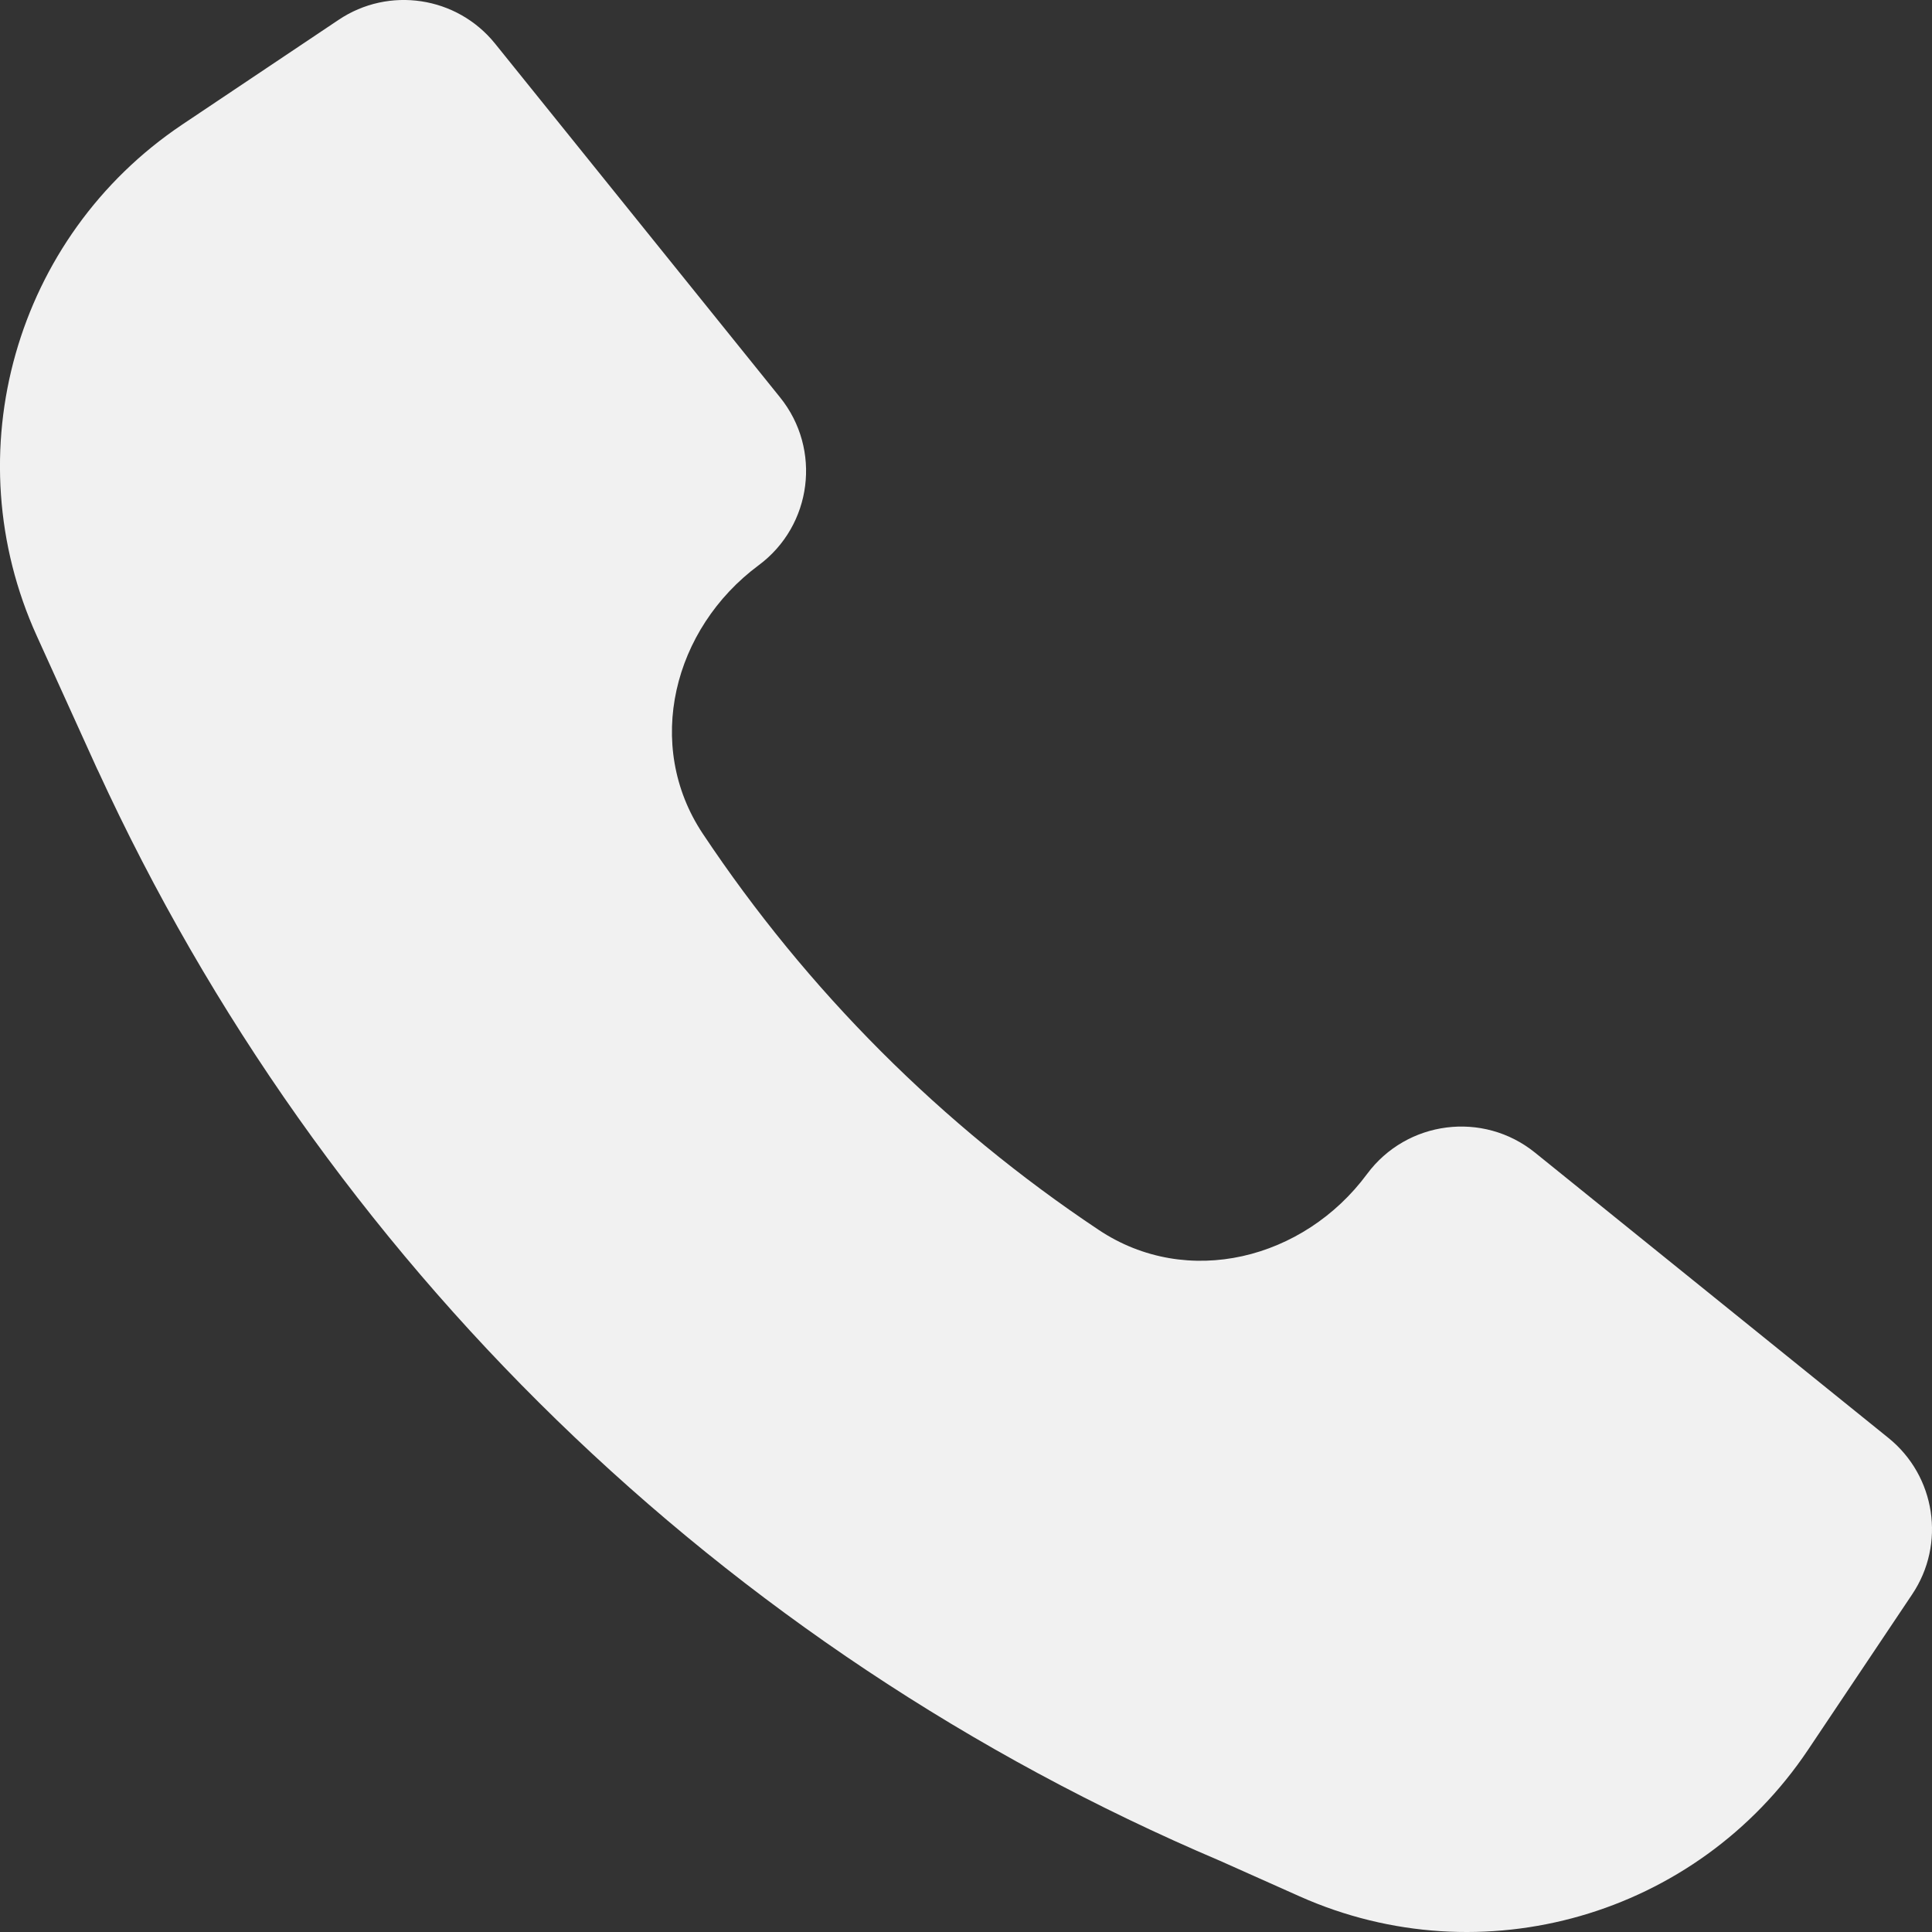 <?xml version="1.0" encoding="UTF-8"?> <svg xmlns="http://www.w3.org/2000/svg" width="12" height="12" viewBox="0 0 12 12" fill="none"><rect x="0" y="0" width="12" height="12" fill="#333333" stroke="none"/><path d="M0.607 4.783C2.004 7.827 4.489 10.246 7.578 11.558L8.073 11.779C9.206 12.284 10.538 11.9 11.229 10.87L11.876 9.904C12.087 9.591 12.023 9.168 11.729 8.931L9.534 7.159C9.212 6.899 8.738 6.959 8.491 7.292V7.292C8.098 7.823 7.374 8.006 6.824 7.639C5.85 6.99 5.014 6.153 4.365 5.178C3.999 4.628 4.181 3.905 4.712 3.511V3.511C5.045 3.264 5.105 2.79 4.845 2.468L3.075 0.271C2.838 -0.023 2.415 -0.087 2.102 0.124L1.13 0.775C0.094 1.471 -0.288 2.814 0.229 3.951L0.606 4.782L0.607 4.783Z" fill="#F1F1F1"></path></svg> 